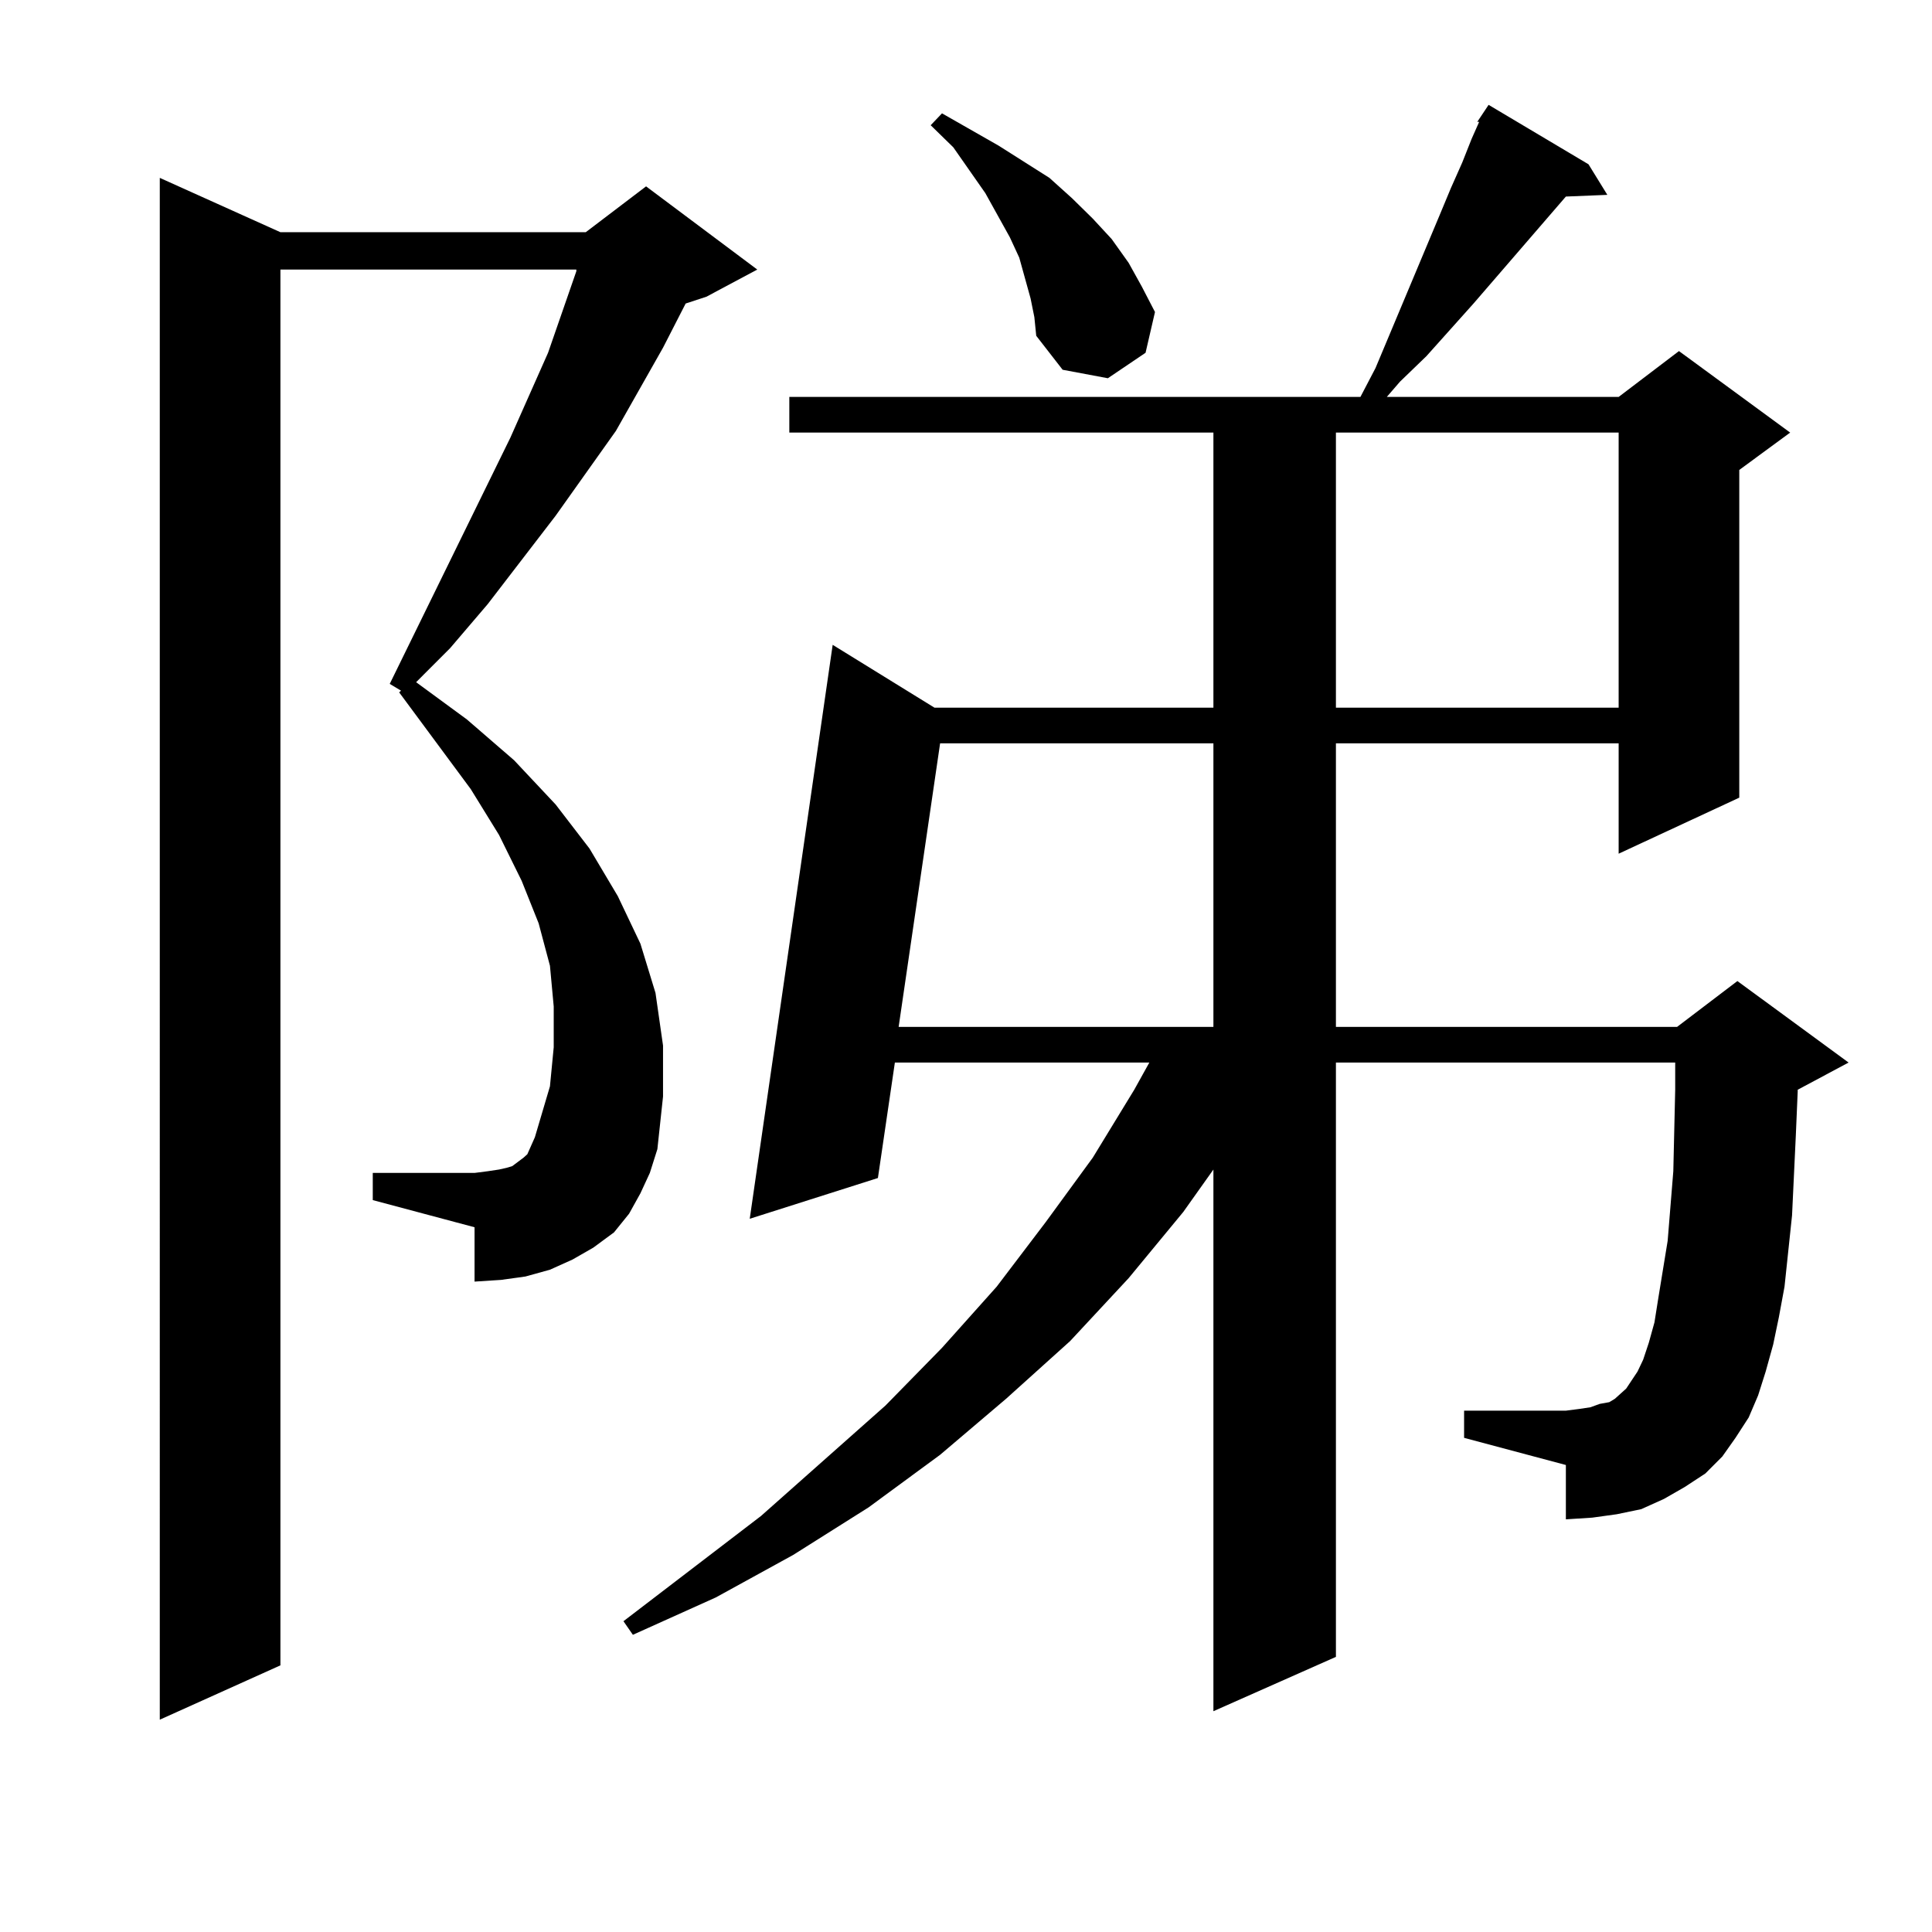 <?xml version="1.0" encoding="utf-8"?>
<!-- Generator: Adobe Illustrator 16.0.0, SVG Export Plug-In . SVG Version: 6.00 Build 0)  -->
<!DOCTYPE svg PUBLIC "-//W3C//DTD SVG 1.1//EN" "http://www.w3.org/Graphics/SVG/1.1/DTD/svg11.dtd">
<svg version="1.1" id="图层_1" xmlns="http://www.w3.org/2000/svg" xmlns:xlink="http://www.w3.org/1999/xlink" x="0px" y="0px"
	 width="1000px" height="1000px" viewBox="0 0 1000 1000" enable-background="new 0 0 1000 1000" xml:space="preserve">
<path d="M331.479,617.652l-5.854,10.547l-7.805,9.668l-10.731,7.91l-10.731,6.152l-11.707,5.273l-12.683,3.516l-12.683,1.758
	l-13.658,0.879V635.23l-52.682-14.063v-14.063h52.682l6.829-0.879l5.854-0.879l3.902-0.879l2.927-0.879l5.854-4.395l1.951-1.758
	l1.951-4.395l1.951-4.395l7.805-26.367l1.951-20.215v-21.094l-1.951-21.094l-5.854-21.973l-8.78-21.973l-11.707-23.73l-14.634-23.73
	l-37.072-50.098l0.976-0.879l-5.854-3.516l62.438-127.441l19.512-43.945l14.634-42.188v-0.879H145.143v722.461l-62.438,28.125
	V92.066l62.438,28.125h158.045l31.219-23.73l57.56,43.066l-26.341,14.063l-10.731,3.516l-11.707,22.852l-24.39,43.066
	l-31.219,43.945l-35.121,45.703l-19.512,22.852l-17.561,17.578l26.341,19.336l24.39,21.094l21.463,22.852l17.561,22.852
	l14.634,24.609l11.707,24.609l7.805,25.488l3.902,27.246v26.367l-2.927,27.246l-3.902,12.305L331.479,617.652z M764.64,63.063
	l5.854-8.789l51.706,30.762l9.756,15.82l-21.463,0.879l-47.804,55.371l-24.39,27.246l-13.658,13.184l-6.829,7.91h119.997
	l31.219-23.73l57.56,42.188l-26.341,19.336v169.629l-62.438,29.004v-57.129H691.471V531.52h176.581l31.219-23.73l57.56,42.188
	l-26.341,14.063v0.879l-0.976,22.852l-1.951,41.309l-3.902,36.914l-2.927,15.82l-2.927,14.063l-3.902,14.063l-3.902,12.305
	l-4.878,11.426l-6.829,10.547l-6.829,9.668l-8.78,8.789l-10.731,7.031l-10.731,6.152l-11.707,5.273l-12.683,2.637l-12.683,1.758
	l-13.658,0.879v-28.125l-52.682-14.063v-14.063h52.682l6.829-0.879l5.854-0.879l4.878-1.758l4.878-0.879l2.927-1.758l2.927-2.637
	l2.927-2.637l2.927-4.395l2.927-4.395l2.927-6.152l2.927-8.789l2.927-10.547l1.951-12.305l4.878-29.883l2.927-36.035l0.976-42.188
	v-14.063H691.471v307.617l-63.413,28.125V605.348l-15.609,21.973l-28.292,34.277l-30.243,32.52L520.743,724l-34.146,29.004
	l-37.072,27.246l-39.023,24.609l-39.999,21.973l-42.926,19.336l-4.878-7.031l71.218-54.492l64.389-57.129l29.268-29.883
	l28.292-31.641l25.365-33.398l24.39-33.398l21.463-35.156l7.805-14.063H463.184l-8.78,59.766l-66.34,21.094l42.926-297.07
	l52.682,32.52h144.387V223.902H408.551v-18.457h295.603l7.805-14.941l33.17-79.102l5.854-14.063l5.854-13.184l4.878-12.305
	l3.902-8.789H764.64z M486.598,384.742L465.135,531.52h162.923V384.742H486.598z M533.426,154.469l-2.927-10.547l-2.927-10.547
	l-4.878-10.547l-12.683-22.852l-16.585-23.73L481.72,64.82l5.854-6.152l29.268,16.699l26.341,16.699l11.707,10.547l10.731,10.547
	l9.756,10.547l8.78,12.305l6.829,12.305l6.829,13.184l-4.878,21.094l-19.512,13.184l-23.414-4.395l-13.658-17.578l-0.976-9.668
	L533.426,154.469z M691.471,223.902v142.383h146.338V223.902H691.471z"/>
</svg>
